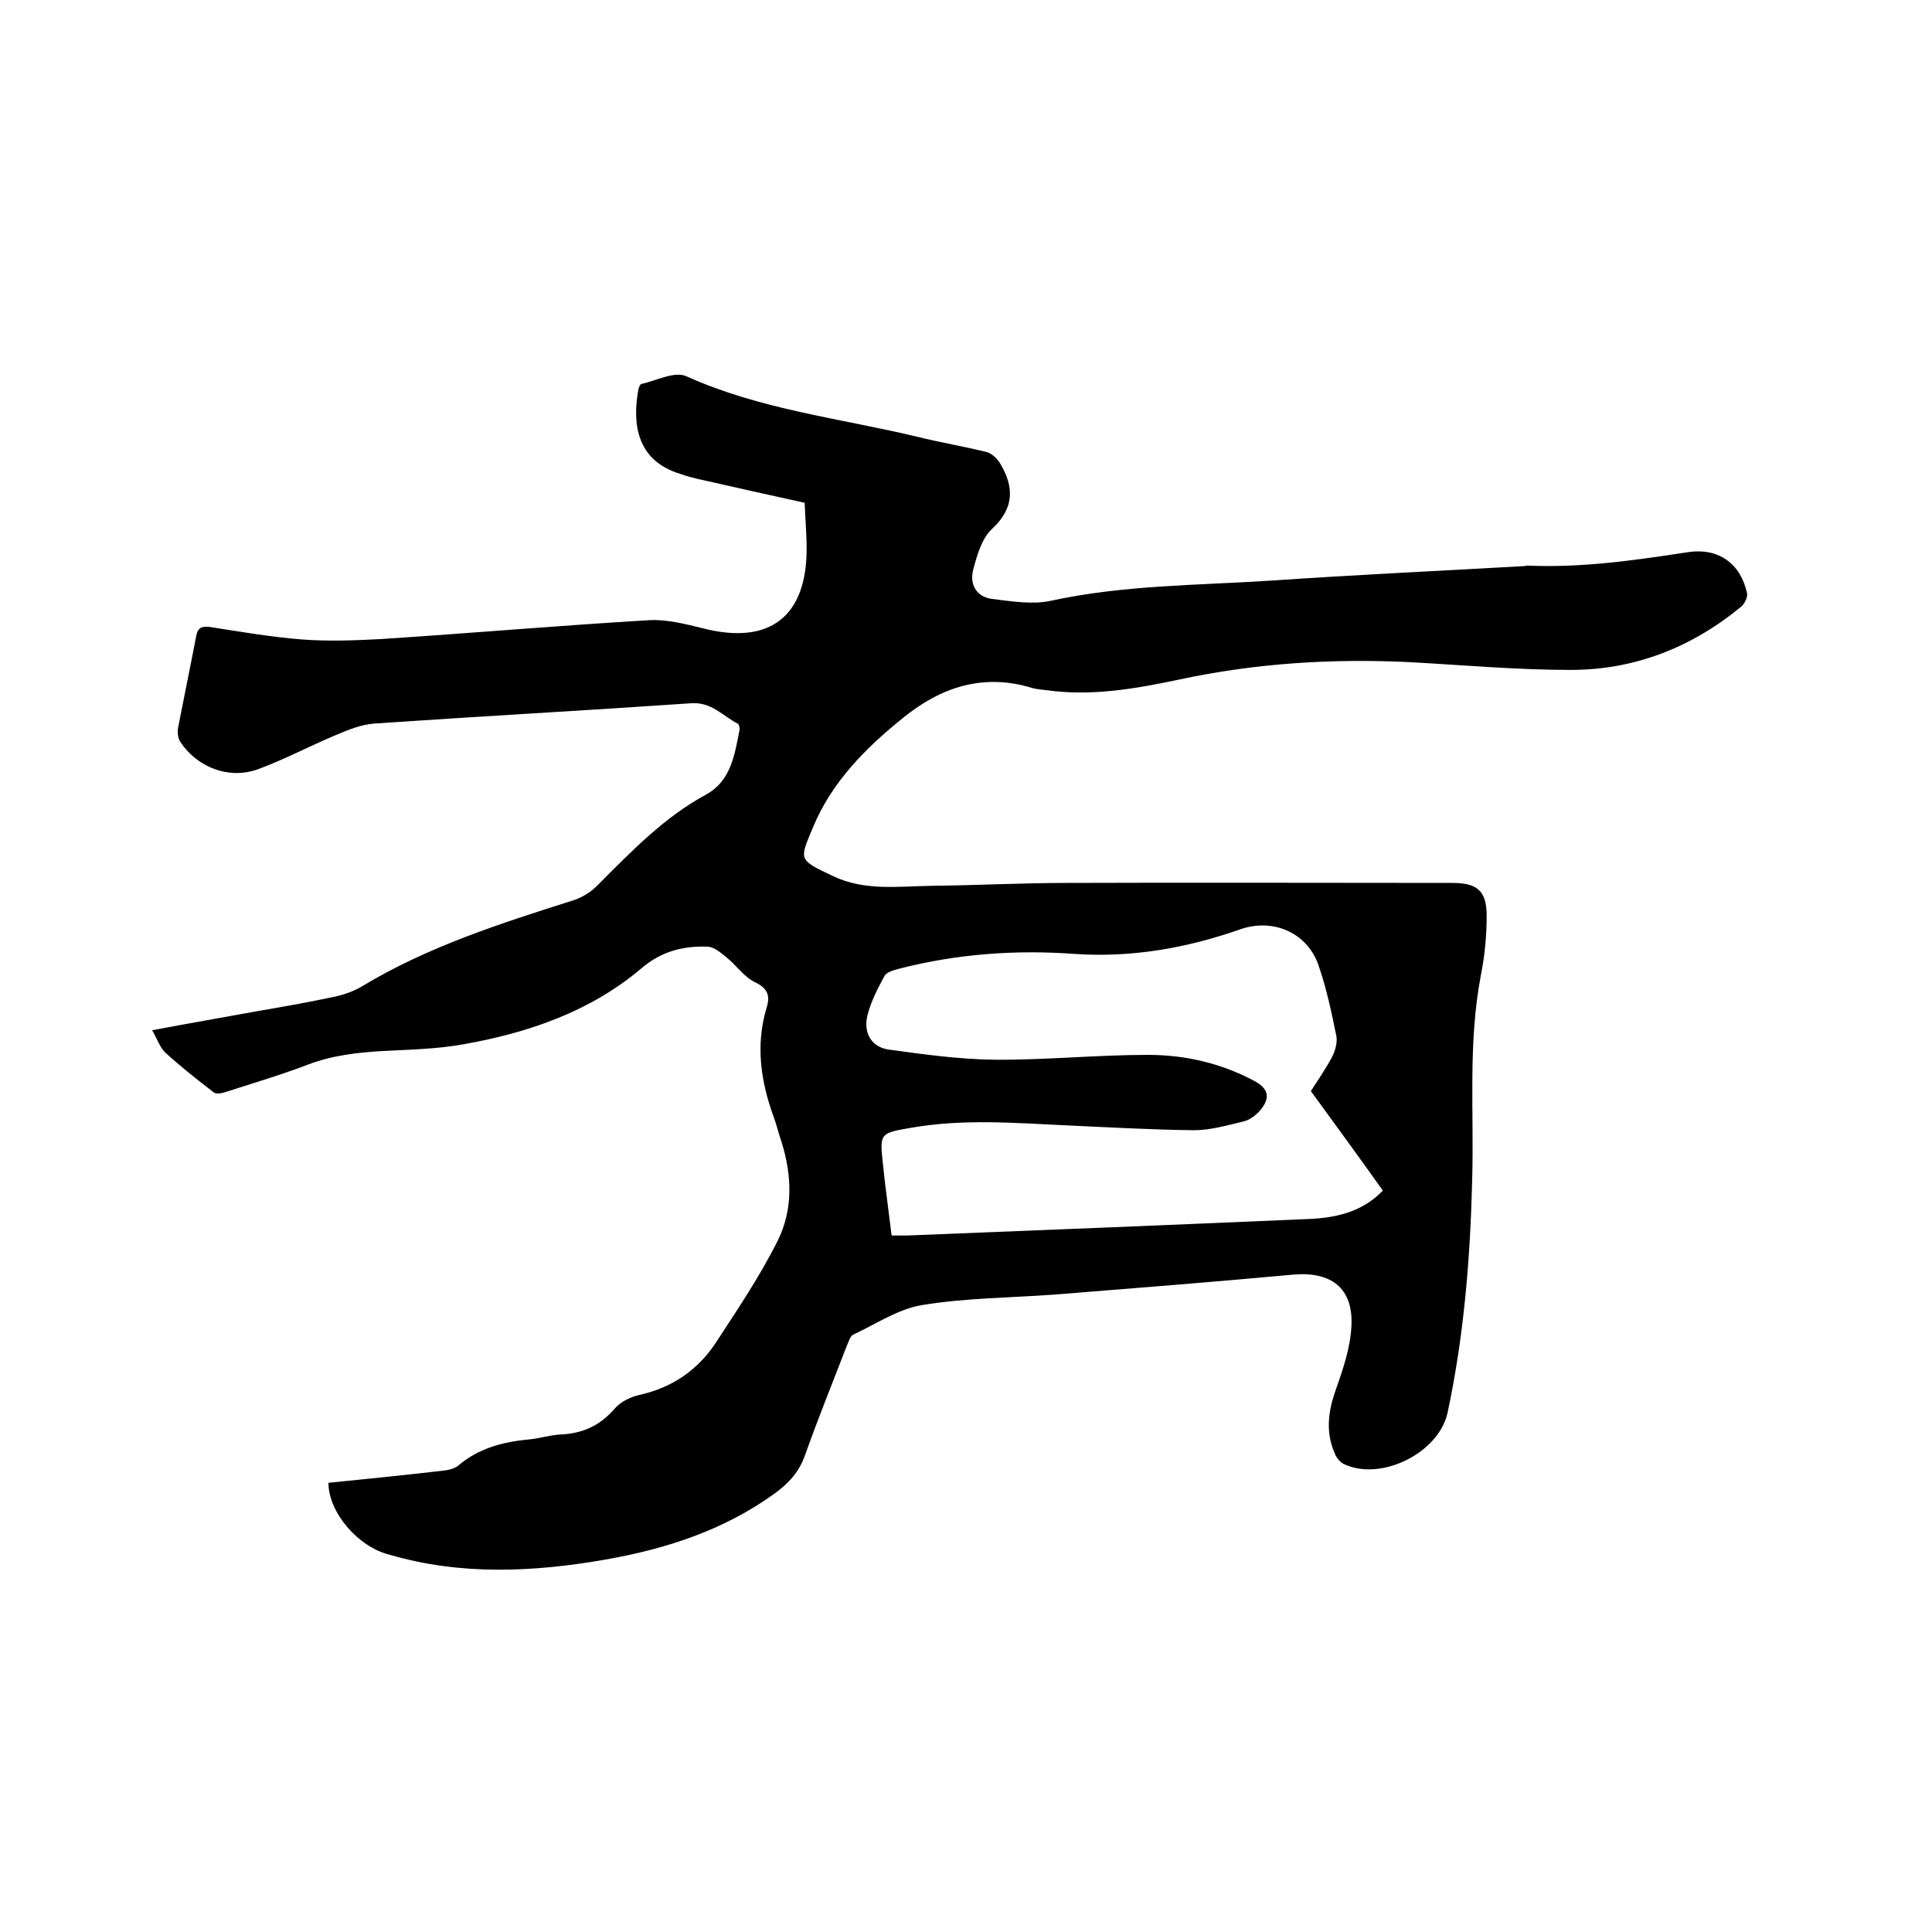 <svg enable-background="new 0 0 400 400" viewBox="0 0 400 400" xmlns="http://www.w3.org/2000/svg"><path d="m68 307c8-.8 15.8-1.6 23.6-2.5 1.1-.1 2.4-.4 3.2-1 4.3-3.7 9.4-5 14.9-5.5 2.1-.2 4.2-.9 6.3-1 4.6-.2 8.2-1.8 11.3-5.4 1.2-1.4 3.3-2.4 5.1-2.8 6.8-1.5 12.1-5.2 15.8-10.8 4.5-6.9 9.1-13.7 12.8-21.1 3.2-6.4 3-13.5.8-20.5-.6-1.7-1-3.5-1.6-5.1-2.7-7.4-3.8-14.9-1.5-22.6.8-2.5.3-4.1-2.5-5.4-2.2-1.1-3.8-3.5-5.8-5.1-1.1-.9-2.5-2.1-3.8-2.2-5-.2-9.6.9-13.7 4.4-10.6 9-23.4 13.4-36.9 15.8-5.5 1-11.1 1.1-16.7 1.4-5.3.3-10.5.9-15.5 2.8-5.5 2.1-11.2 3.8-16.8 5.6-.8.3-2.1.6-2.7.2-3.4-2.6-6.8-5.3-10-8.2-1.2-1.1-1.7-2.8-2.8-4.7 7.4-1.4 14.4-2.6 21.5-3.9 5.2-.9 10.4-1.8 15.6-2.9 2.1-.4 4.3-1.1 6.2-2.2 13.7-8.3 28.8-13.1 43.9-17.9 1.9-.6 3.8-1.8 5.2-3.3 6.9-6.9 13.6-13.9 22.3-18.6 5.1-2.8 5.9-8.2 6.9-13.3.1-.4-.1-1.3-.4-1.4-3.1-1.6-5.4-4.5-9.6-4.2-21.8 1.5-43.7 2.7-65.6 4.2-2.7.2-5.4 1.3-8 2.4-5.5 2.3-10.7 5.1-16.2 7.1-5.9 2.1-12.4-.4-15.9-5.6-.6-.8-.7-2.2-.5-3.2 1.2-6.2 2.5-12.4 3.7-18.7.3-1.8 1.1-2.2 2.8-2 6.4 1 12.8 2.1 19.2 2.6 5.4.4 11 .2 16.4-.1 18.5-1.2 36.9-2.8 55.4-3.9 3.7-.2 7.5.8 11.2 1.7 13.7 3.5 21.5-2.4 21.4-16.7 0-3.1-.3-6.1-.4-9.3-7.3-1.6-14.4-3.2-21.5-4.8-1.4-.3-2.9-.7-4.3-1.2-9.2-2.8-9.9-10.7-8.6-17.6.1-.4.4-1 .6-1 3.1-.7 6.9-2.7 9.3-1.6 15.3 6.9 31.8 8.7 47.7 12.5 4.8 1.2 9.7 2 14.5 3.2 1.1.3 2.2 1.4 2.8 2.4 2.9 4.9 2.9 9.2-1.7 13.5-2.1 1.9-3.1 5.4-3.9 8.4s.6 5.7 3.9 6.1c4 .5 8.3 1.2 12.1.4 15.1-3.3 30.5-3.2 45.8-4.2 17.4-1.2 34.8-2 52.3-3 .2 0 .4-.1.6-.1 11.3.5 22.3-1.1 33.4-2.8 6.2-.9 10.8 2.4 12.1 8.5.2.8-.5 2.2-1.2 2.8-10.2 8.4-22 13.1-35.3 13.1-11.1 0-22.2-1-33.2-1.6-16.1-.8-32.1.2-47.9 3.6-9 1.9-18.1 3.5-27.4 2.2-.9-.1-1.9-.2-2.8-.4-10.2-3.2-19-.3-26.9 6.1-7.7 6.2-14.7 13.2-18.6 22.5-2.9 7-3.3 6.8 4.1 10.3 6.5 3.1 13.5 2.1 20.3 2 9.4-.1 18.8-.6 28.2-.6 26.6-.1 53.1 0 79.7 0 5.1 0 7.1 1.6 7.1 6.8 0 4.1-.4 8.3-1.2 12.3-2.7 14.1-1.4 28.3-1.8 42.4-.4 16.2-1.7 32.3-5.1 48.2-1.8 8.3-13.8 14.3-21.5 10.6-.8-.4-1.6-1.4-1.9-2.3-1.9-4.4-1.3-8.7.3-13.2 1.5-4.2 3-8.7 3.2-13.1.4-7.9-4.3-11.3-12.1-10.6-16.3 1.5-32.7 2.8-49 4.1-9.3.7-18.7.7-27.8 2.2-4.9.8-9.5 3.9-14.2 6.1-.7.3-1 1.5-1.4 2.4-2.9 7.5-5.9 14.9-8.6 22.5-1.2 3.5-3.4 5.9-6.3 8-10.5 7.6-22.5 11.5-35.1 13.7-14.9 2.6-29.9 3.3-44.6-1-6.6-1.6-12.7-8.8-12.7-14.9zm203.4-81.1c1.2-1.9 2.9-4.3 4.3-6.9.7-1.3 1.2-3 1-4.4-1-4.9-2-9.7-3.6-14.4-2.2-7-9.4-10.2-16.3-7.8-11.1 3.9-22.5 5.9-34.3 5.1-12.3-.9-24.5 0-36.5 3.1-1.1.3-2.5.7-2.9 1.5-1.4 2.6-2.8 5.3-3.5 8.1-.9 3.6.8 6.6 4.4 7.1 7.2 1 14.5 2 21.7 2.1 10.7.1 21.3-1 32-1 7.6 0 15.1 1.7 22 5.4 3 1.6 3.4 3.6 1.1 6.2-.9 1-2.1 1.9-3.4 2.2-3.4.8-6.8 1.8-10.2 1.8-8.8-.1-17.5-.6-26.3-1-10.8-.5-21.5-1.4-32.3.5-6.4 1.1-6.5 1.1-5.8 7.5.5 4.9 1.2 9.8 1.8 14.8h3.2c27.6-1.1 55.1-2.2 82.7-3.4 5.9-.2 11.5-1.4 15.8-5.9-4.9-6.9-9.8-13.6-14.9-20.6z"/></svg>